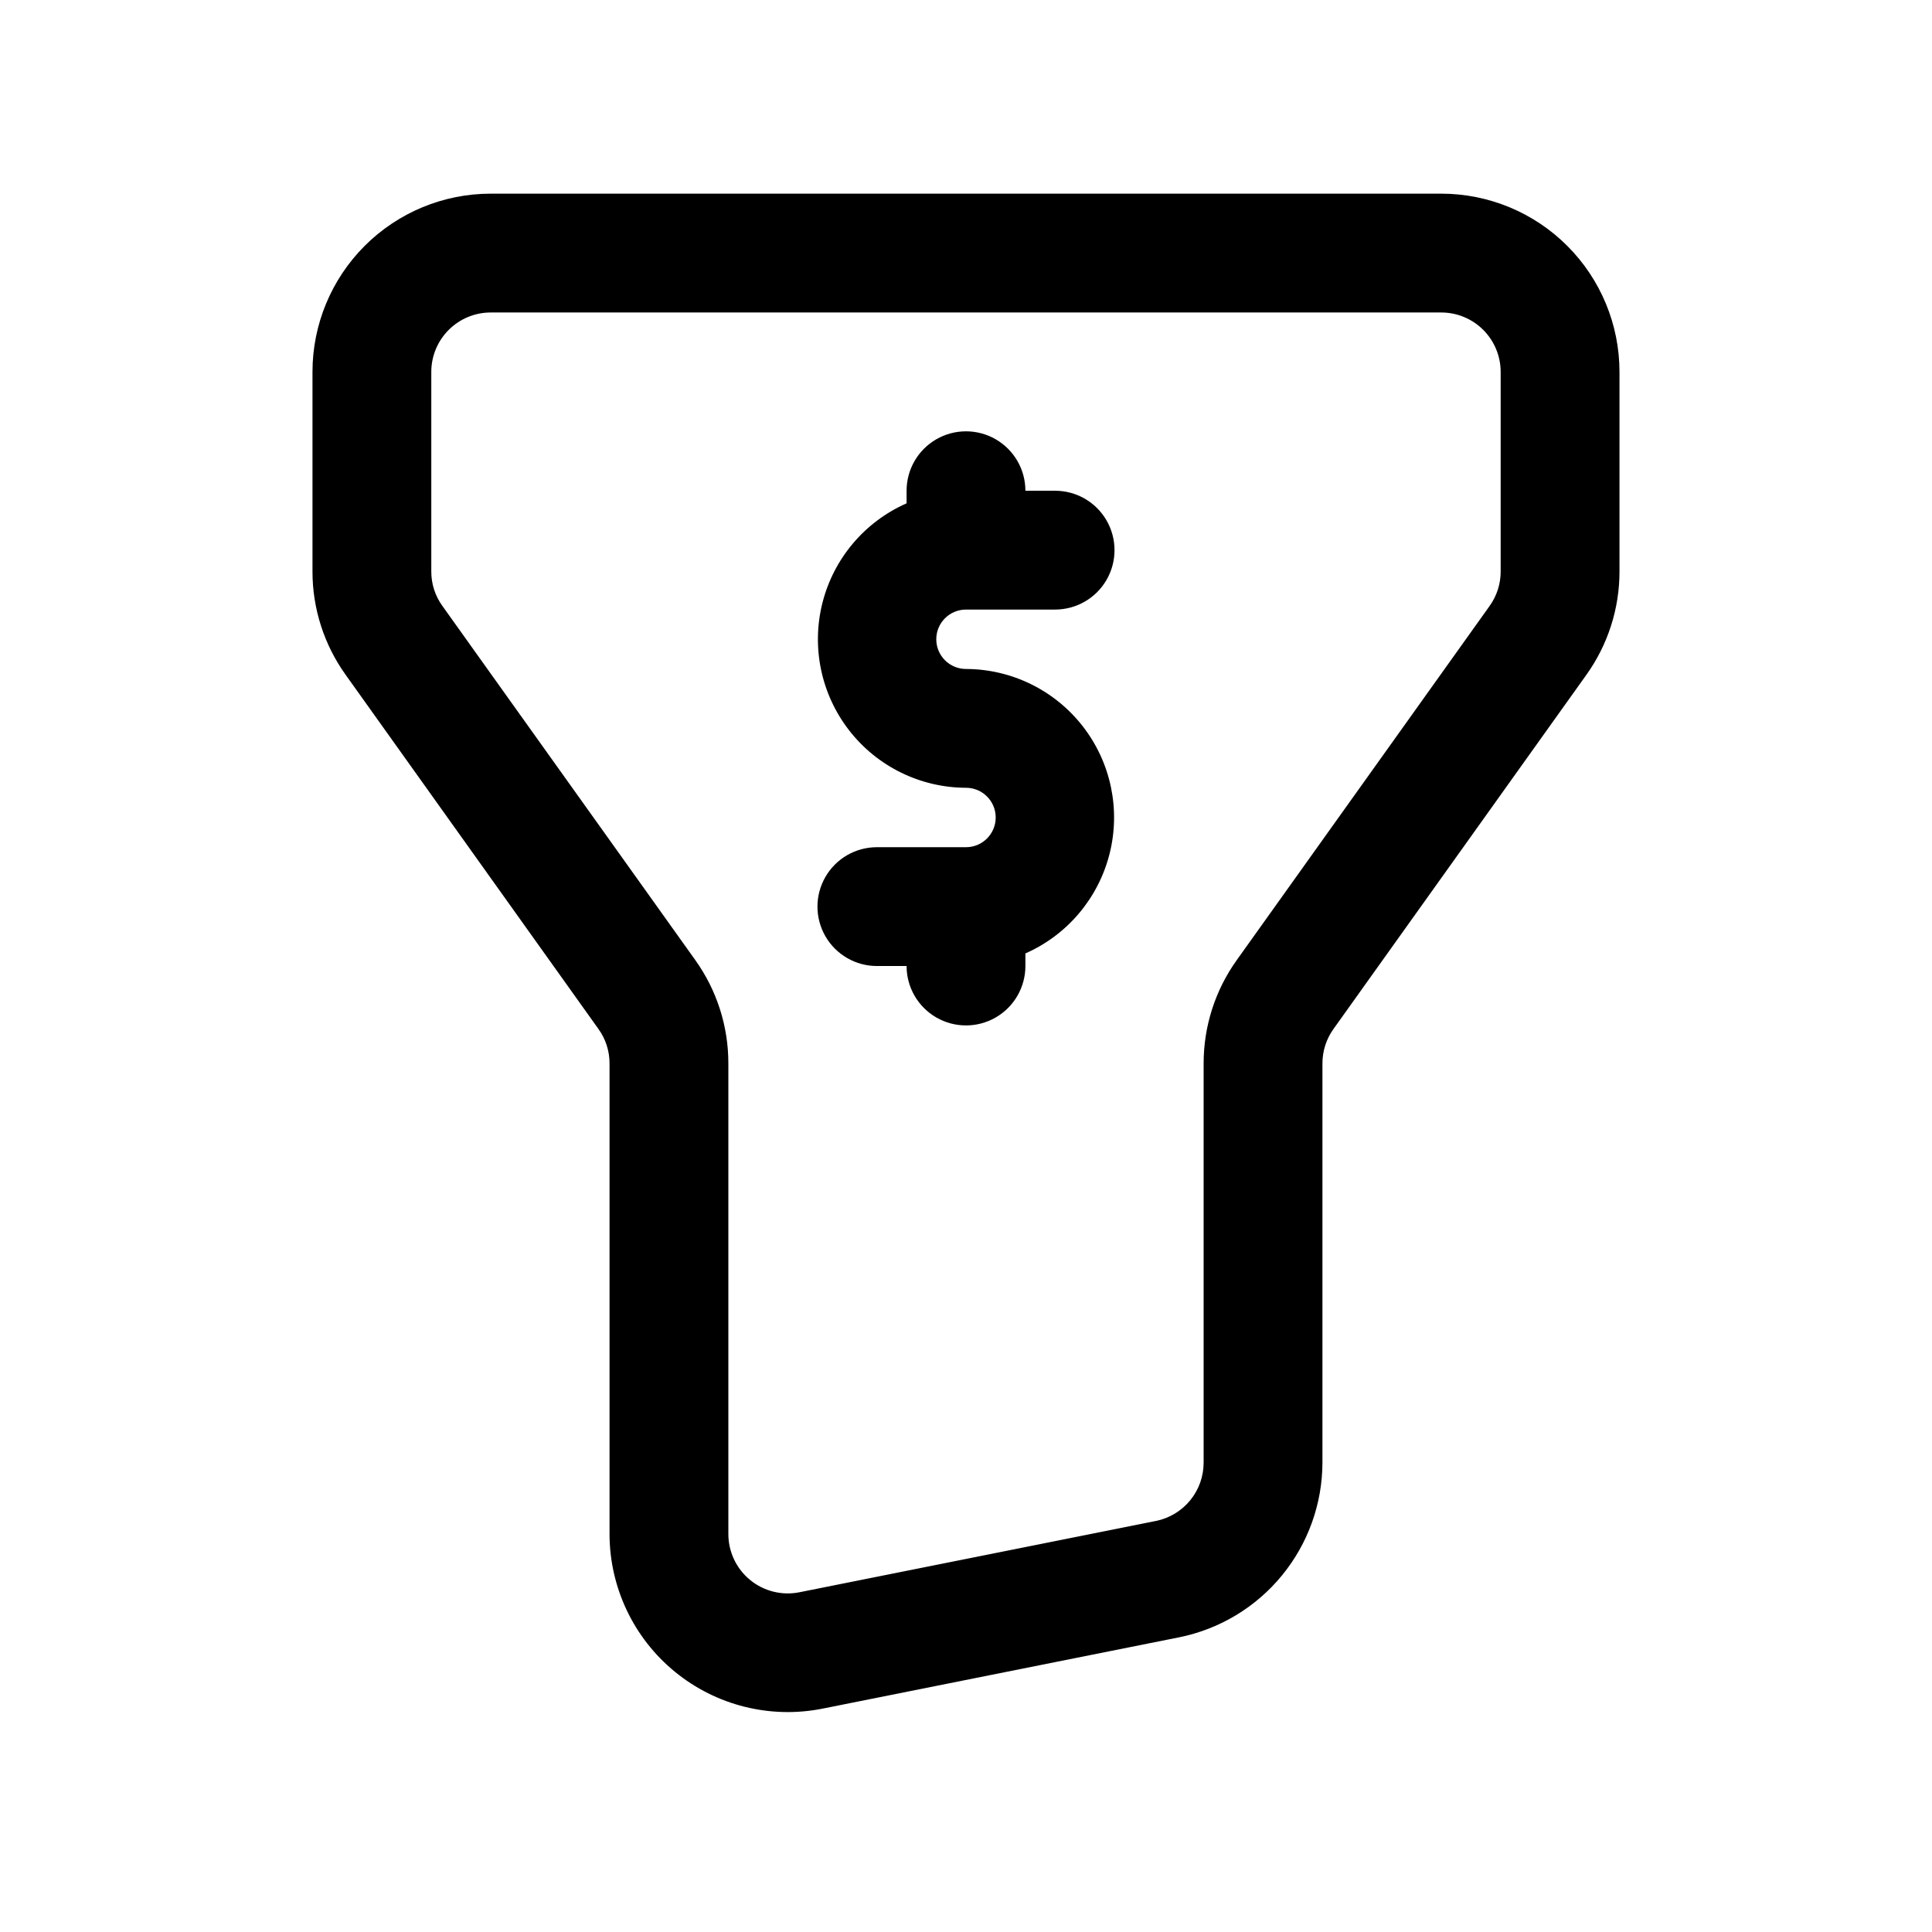<?xml version="1.0" encoding="UTF-8"?>
<!-- Uploaded to: ICON Repo, www.svgrepo.com, Generator: ICON Repo Mixer Tools -->
<svg fill="#000000" width="800px" height="800px" version="1.1" viewBox="144 144 512 512" xmlns="http://www.w3.org/2000/svg">
 <g>
  <path d="m573.18 295.44v-52.883c0-12.527-4.977-24.539-13.836-33.398-8.855-8.859-20.871-13.836-33.398-13.836h-251.9c-12.527 0-24.543 4.977-33.398 13.836-8.859 8.859-13.836 20.871-13.836 33.398v52.883c-0.008 9.832 3.07 19.422 8.801 27.41l66.977 93.836c1.926 2.66 2.957 5.863 2.945 9.148v124.69c0.012 14.145 6.363 27.539 17.305 36.5 10.945 8.965 25.328 12.551 39.199 9.773l94.465-18.895c10.691-2.16 20.309-7.949 27.223-16.383 6.918-8.434 10.711-18.996 10.734-29.906v-105.78c-0.008-3.281 1.016-6.484 2.93-9.148l67.008-93.836c5.719-7.992 8.793-17.578 8.785-27.41zm-31.488 0c0.012 3.281-1.016 6.484-2.93 9.148l-67.004 93.836c-5.723 7.992-8.793 17.578-8.785 27.41v105.78c0.004 3.633-1.25 7.156-3.543 9.969-2.297 2.816-5.496 4.75-9.055 5.477l-94.465 18.895c-4.633 0.945-9.445-0.242-13.105-3.231-3.664-2.992-5.789-7.473-5.785-12.199v-124.69c0.02-9.852-3.062-19.457-8.801-27.461l-66.977-93.785c-1.926-2.66-2.957-5.863-2.945-9.148v-52.883c0-4.176 1.66-8.18 4.613-11.133 2.953-2.953 6.957-4.613 11.133-4.613h251.9c4.176 0 8.184 1.66 11.133 4.613 2.953 2.953 4.613 6.957 4.613 11.133z"/>
  <path d="m400 305.54h23.617-0.004c5.625 0 10.824-3 13.637-7.871 2.812-4.875 2.812-10.875 0-15.746-2.812-4.871-8.012-7.871-13.637-7.871h-7.871c0-5.625-3-10.824-7.871-13.637s-10.875-2.812-15.746 0-7.871 8.012-7.871 13.637v3.336c-11.094 4.887-19.316 14.609-22.293 26.359-2.977 11.75-0.371 24.215 7.059 33.793 7.43 9.574 18.859 15.195 30.98 15.23 4.348 0 7.871 3.523 7.871 7.871 0 4.348-3.523 7.875-7.871 7.875h-23.617c-5.625 0-10.824 3-13.637 7.871-2.812 4.871-2.812 10.871 0 15.742s8.012 7.875 13.637 7.875h7.871c0 5.625 3 10.82 7.871 13.633s10.875 2.812 15.746 0 7.871-8.008 7.871-13.633v-3.34c11.094-4.883 19.316-14.609 22.293-26.359 2.977-11.75 0.375-24.215-7.059-33.789-7.43-9.578-18.855-15.195-30.977-15.234-4.348 0-7.875-3.523-7.875-7.871s3.527-7.871 7.875-7.871z"/>
 </g>
</svg>